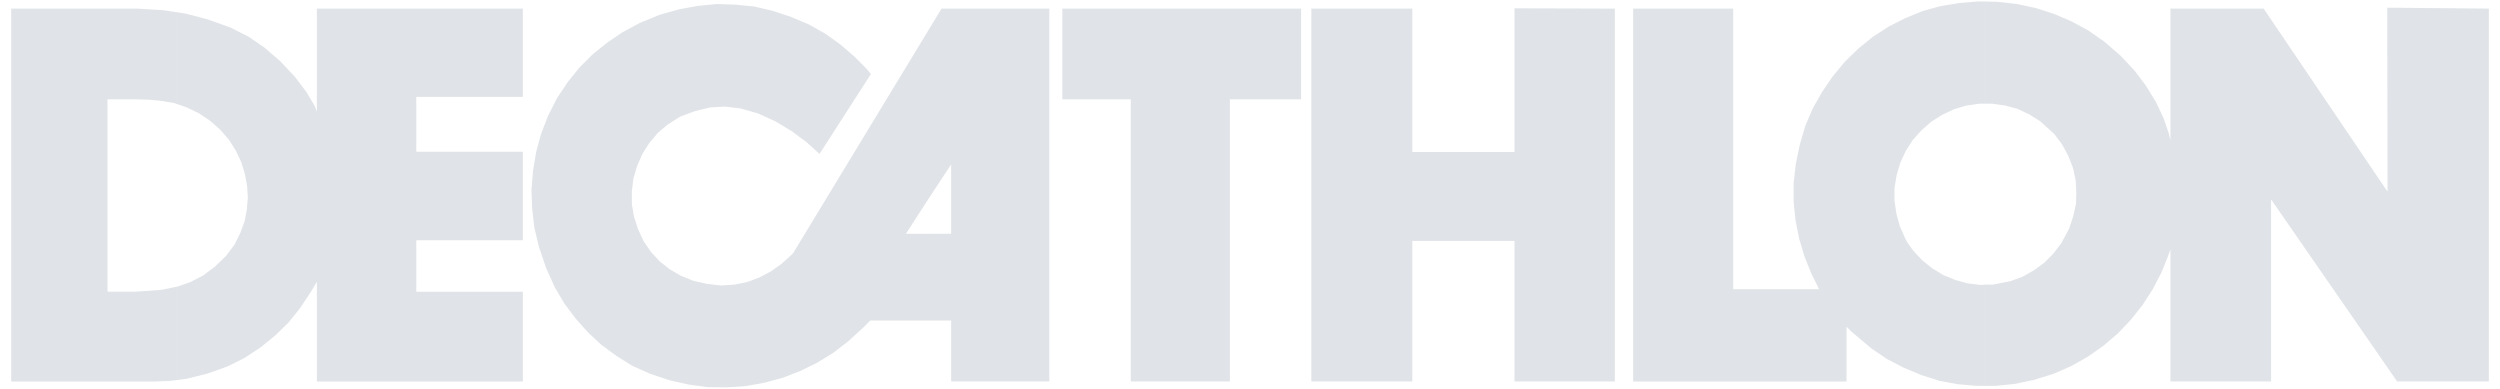 <svg width="180" height="28" viewBox="0 0 180 28" fill="none" xmlns="http://www.w3.org/2000/svg">
<path 
    fill-rule="evenodd" 
    clip-rule="evenodd" 
    d="M142.961 27.781V20.489H143.518L144.745 20.244L145.615 19.93L146.439 19.463L147.175 18.928L147.843 18.26L148.421 17.5L148.98 16.453L149.27 15.583L149.471 14.669L149.493 13.889L149.448 12.975L149.246 12.06L148.913 11.213L148.466 10.388L147.909 9.652L146.905 8.738L146.125 8.247L145.277 7.845L144.385 7.601L143.448 7.466H142.958V0.108L143.806 0.13L145.21 0.286L146.57 0.576L147.887 1L149.135 1.535L150.34 2.182L151.522 3.006L152.681 4.01L153.685 5.08L154.51 6.173L155.223 7.333L155.782 8.514L156.159 9.629L156.271 10.119V0.62H162.983L171.903 13.8L171.881 0.553L179.196 0.62V27.467H172.594L163.518 14.356V27.467H156.271V17.947L156.092 18.459L155.625 19.619L154.999 20.823L154.264 21.961L153.416 23.031L152.48 24.013L151.433 24.905L150.318 25.685L149.135 26.354L147.865 26.91L146.439 27.357L145.032 27.646L143.695 27.781H142.961ZM142.961 0.107V7.466H142.514L141.578 7.601L140.687 7.867L139.837 8.269L139.057 8.76L138.344 9.385L137.721 10.076L137.208 10.879L136.829 11.704L136.561 12.596L136.405 13.532V14.447L136.539 15.383L136.785 16.276L137.164 17.145L137.342 17.479L137.477 17.659L137.744 18.038L138.391 18.729L139.104 19.308L139.907 19.799L140.776 20.155L141.669 20.402L142.605 20.513L142.963 20.491V27.781H142.339L141.001 27.67L139.664 27.426L138.325 27.002L137.055 26.467L135.85 25.843L134.734 25.083L133.732 24.236L133.308 23.88L132.952 23.523V27.469H117.588V0.62H124.79V20.822H130.967L130.7 20.265L130.411 19.686L129.919 18.459L129.541 17.189L129.274 15.85L129.139 14.514V13.197L129.295 11.815L129.586 10.41L129.987 9.05L130.521 7.801L131.192 6.619L131.95 5.505L132.819 4.456L133.801 3.497L134.848 2.65L135.985 1.914L137.167 1.312L138.416 0.799L139.71 0.441L141.046 0.219L142.383 0.107H142.961ZM66.855 23.076V16.831H68.483V11.836L66.855 14.311V2.159L67.791 0.62H75.552V27.467H68.483V23.076H66.855ZM81.415 27.467H88.552V7.154H93.68V0.62H76.487V7.154H81.415V27.467ZM94.415 27.467H101.686V17.345H109.044V27.467H116.268V0.62L109.044 0.598V10.944H101.686V0.62H94.415V27.467ZM12.803 7.511L13.449 7.734L14.319 8.157L15.122 8.693L15.836 9.318L16.46 10.032L16.974 10.835L17.375 11.682L17.642 12.575L17.798 13.444L17.843 14.247L17.776 15.05L17.62 15.897L17.307 16.767L16.884 17.614L16.259 18.439L15.479 19.197L14.61 19.846L13.695 20.313L12.804 20.626V27.359L13.45 27.27L14.966 26.89L16.394 26.378L17.597 25.777L18.757 25.016L19.827 24.147L20.764 23.234L21.588 22.209L22.391 21.003L22.815 20.29V27.469H37.644V21.003H29.973V17.301H37.644V10.923H29.973V6.975H37.644V0.62H22.815V8.046L22.658 7.623L22.057 6.619L21.232 5.527L20.161 4.39L19.047 3.431L17.91 2.651L16.594 1.982L14.966 1.401L13.361 0.977L12.804 0.889V7.511H12.803ZM66.855 2.159V14.311L65.226 16.832H66.855V23.076H62.663L62.15 23.588L61.102 24.547L60.01 25.395L58.85 26.108L57.624 26.71L56.353 27.202L55.037 27.558L53.676 27.803L52.294 27.893L50.933 27.871L49.595 27.692L48.213 27.381L46.807 26.912L45.514 26.333L44.378 25.62L43.285 24.817L42.327 23.925L41.434 22.921L40.631 21.85L39.939 20.669L39.315 19.286L38.802 17.77L38.468 16.365L38.311 14.982L38.267 13.645L38.379 12.284L38.602 10.946L38.959 9.632L39.472 8.316L40.118 7.045L40.876 5.908L41.724 4.859L42.66 3.923L43.708 3.076L44.823 2.318L46.072 1.65L47.477 1.07L48.904 0.668L50.242 0.424L51.602 0.289L52.962 0.334L54.3 0.467L55.638 0.78L56.975 1.226L58.247 1.761L59.428 2.431L60.521 3.211L61.524 4.08L62.371 4.928L62.706 5.33L59.005 11.083L58.068 10.236L57.02 9.455L55.838 8.742L54.567 8.162L53.296 7.806L52.18 7.672L51.11 7.739L50.018 8.007L48.948 8.408L48.078 8.965L47.365 9.566L46.762 10.281L46.249 11.084L45.871 11.954L45.603 12.868L45.492 13.778V14.692L45.649 15.606L45.939 16.498L46.34 17.368L46.876 18.148L47.522 18.84L48.236 19.397L49.039 19.863L49.932 20.221L50.935 20.444L51.939 20.556L52.897 20.489L53.79 20.31L54.682 19.974L55.485 19.552L56.243 19.017L56.845 18.481L57.113 18.215L66.855 2.159ZM7.741 21.002V7.154H9.725L10.706 7.176L11.642 7.266L12.556 7.423L12.802 7.512V0.889L11.731 0.732L9.903 0.621H0.805V27.468H11.241L12.222 27.425L12.802 27.359V20.624L12.712 20.646L11.642 20.867L10.393 20.957L9.702 21.002H7.741Z" 
    fill="#E0E3E7"/>
</svg>
